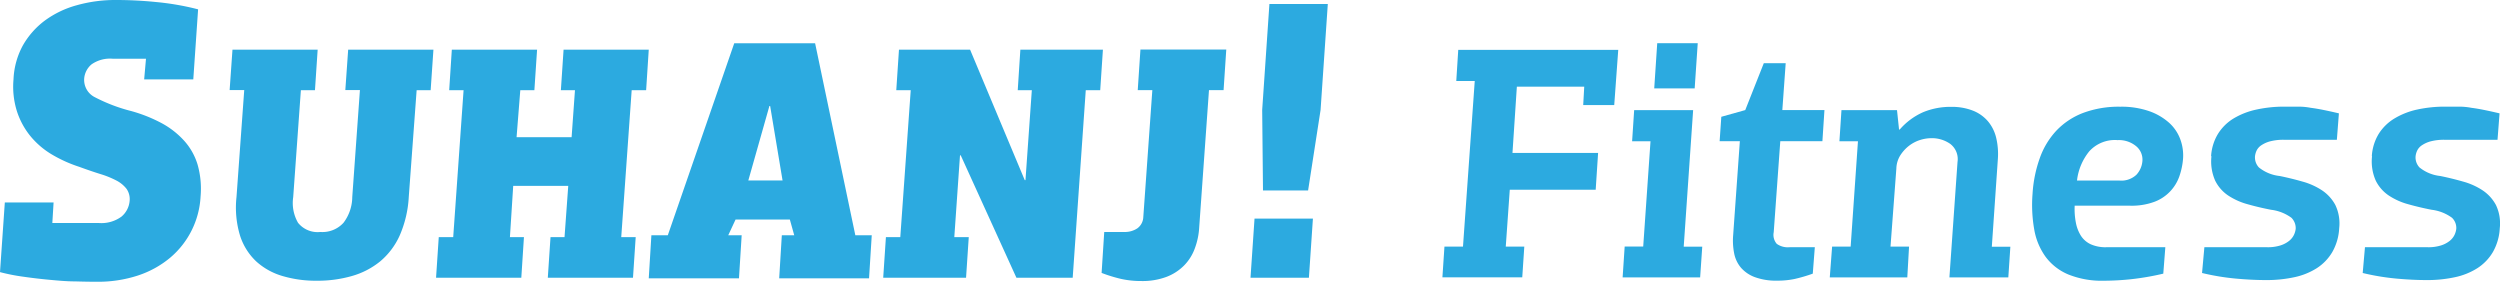 <svg id="49e60347-9231-409d-8f5f-7d6a5713bc60" data-name="Layer 1" xmlns="http://www.w3.org/2000/svg" viewBox="0 0 342.5 38.6">
  <defs>
    <style>
      .\31 b62fcbd-bad2-4cea-a8b8-2b109b90c7fd {
        fill: #2caae0;
      }
    </style>
  </defs>
  <title>logo</title>
  <g>
    <polygon class="1b62fcbd-bad2-4cea-a8b8-2b109b90c7fd" points="197.61 37.99 197.89 33.78 200.43 33.78 202.04 11.1 199.51 11.1 199.78 6.83 221.7 6.83 221.15 14.39 216.9 14.39 217.04 11.87 207.81 11.87 207.21 20.95 218.94 20.95 218.61 25.99 206.84 25.99 206.29 33.78 208.83 33.78 208.55 37.99 197.61 37.99"/>
    <path class="1b62fcbd-bad2-4cea-a8b8-2b109b90c7fd" d="M222.3,38l0.28-4.22h2.54l1-14.43H223.6l0.28-4.26h8.08l-1.29,18.7h2.54L232.92,38H222.3ZM232.59,5.92l-0.42,6.19h-5.54l0.41-6.19h5.54Z"/>
    <path class="1b62fcbd-bad2-4cea-a8b8-2b109b90c7fd" d="M243.49,38.45a8.45,8.45,0,0,1-3.07-.48,4.66,4.66,0,0,1-1.92-1.31,4.33,4.33,0,0,1-.92-1.95,9,9,0,0,1-.14-2.45l0.92-12.92h-2.77L235.82,16l3.28-.92,2.54-6.42h3l-0.46,6.42h5.77l-0.28,4.26H243.9L243,31.81a1.87,1.87,0,0,0,.42,1.6,2.62,2.62,0,0,0,1.75.46h3.46l-0.28,3.62a21.39,21.39,0,0,1-2.49.73,11.49,11.49,0,0,1-2.4.23"/>
    <path class="1b62fcbd-bad2-4cea-a8b8-2b109b90c7fd" d="M267.07,38l1.11-15.81a2.62,2.62,0,0,0-1-2.48,4.38,4.38,0,0,0-2.58-.78,5.23,5.23,0,0,0-1.55.25,4.88,4.88,0,0,0-1.5.78,5.19,5.19,0,0,0-1.2,1.31,3.58,3.58,0,0,0-.55,1.83L259,33.78h2.54L261.3,38H250.68L251,33.78h2.54l1-14.43H252l0.28-4.26h7.61l0.28,2.66h0.09a9.11,9.11,0,0,1,3.21-2.38,9.79,9.79,0,0,1,3.85-.73,7.86,7.86,0,0,1,3,.53,5.25,5.25,0,0,1,2.05,1.47,5.52,5.52,0,0,1,1.11,2.25,9.61,9.61,0,0,1,.23,2.86l-0.83,12.05h2.54L275.14,38h-8.08Z"/>
    <path class="1b62fcbd-bad2-4cea-a8b8-2b109b90c7fd" d="M284.23,28.19a9.83,9.83,0,0,0,.16,2.29,5.17,5.17,0,0,0,.69,1.81,3.21,3.21,0,0,0,1.34,1.17,4.93,4.93,0,0,0,2.15.41h8.08l-0.28,3.62a36.93,36.93,0,0,1-4.38.76,36.32,36.32,0,0,1-3.74.21,12.29,12.29,0,0,1-4.87-.85,7.46,7.46,0,0,1-3.12-2.41,9,9,0,0,1-1.57-3.76,19.37,19.37,0,0,1-.23-4.9,17.61,17.61,0,0,1,1-4.9,10.78,10.78,0,0,1,2.28-3.76,9.91,9.91,0,0,1,3.65-2.41,13.89,13.89,0,0,1,5.08-.85,11.53,11.53,0,0,1,4,.62,8.1,8.1,0,0,1,2.72,1.6,5.7,5.7,0,0,1,1.52,2.27,6.36,6.36,0,0,1,.37,2.61,9.59,9.59,0,0,1-.49,2.38,5.74,5.74,0,0,1-3.39,3.53,8.93,8.93,0,0,1-3.37.55h-7.61Zm5.81-9a4.74,4.74,0,0,0-3.81,1.54,7.73,7.73,0,0,0-1.68,4h5.77a3,3,0,0,0,2.38-.8,3.14,3.14,0,0,0,.81-1.86,2.38,2.38,0,0,0-.81-2,3.68,3.68,0,0,0-2.65-.87"/>
    <path class="1b62fcbd-bad2-4cea-a8b8-2b109b90c7fd" d="M302.92,21.4a6.62,6.62,0,0,1,.95-3.07A6.48,6.48,0,0,1,306,16.23,10.24,10.24,0,0,1,309.18,15a17.78,17.78,0,0,1,3.81-.39q1,0,1.87,0t1.71,0.16q0.85,0.11,1.78.3t2.08,0.46l-0.28,3.62h-7.24a7.21,7.21,0,0,0-1.89.21,4,4,0,0,0-1.2.53,1.86,1.86,0,0,0-.65.71,2.45,2.45,0,0,0-.23.76,2,2,0,0,0,.53,1.58,5.44,5.44,0,0,0,2.84,1.17q1.57,0.32,3.11.76a9.33,9.33,0,0,1,2.7,1.21,5.59,5.59,0,0,1,1.82,2,5.84,5.84,0,0,1,.53,3.18,7.35,7.35,0,0,1-.95,3.28,6.62,6.62,0,0,1-2.12,2.2,9.34,9.34,0,0,1-3.09,1.24,17.82,17.82,0,0,1-3.81.39q-2,0-4.27-.21a32.41,32.41,0,0,1-4.55-.76L302,33.87h8.58a5.78,5.78,0,0,0,1.85-.25,3.67,3.67,0,0,0,1.18-.62,2.39,2.39,0,0,0,.65-0.8,2.66,2.66,0,0,0,.25-0.85,2,2,0,0,0-.58-1.51,5.9,5.9,0,0,0-2.79-1.1Q309.48,28.42,308,28a9.21,9.21,0,0,1-2.7-1.19,5.27,5.27,0,0,1-1.82-2.06,6.47,6.47,0,0,1-.51-3.35"/>
    <path class="1b62fcbd-bad2-4cea-a8b8-2b109b90c7fd" d="M324.94,21.4a6.63,6.63,0,0,1,.95-3.07,6.49,6.49,0,0,1,2.17-2.11A10.24,10.24,0,0,1,331.19,15a17.78,17.78,0,0,1,3.81-.39q1,0,1.87,0t1.71,0.16q0.85,0.11,1.78.3t2.08,0.46l-0.28,3.62h-7.25a7.21,7.21,0,0,0-1.89.21,4,4,0,0,0-1.2.53,1.86,1.86,0,0,0-.65.71,2.45,2.45,0,0,0-.23.76,2,2,0,0,0,.53,1.58,5.45,5.45,0,0,0,2.84,1.17q1.57,0.32,3.11.76a9.31,9.31,0,0,1,2.7,1.21,5.59,5.59,0,0,1,1.82,2,5.83,5.83,0,0,1,.53,3.18,7.35,7.35,0,0,1-.95,3.28,6.62,6.62,0,0,1-2.12,2.2,9.34,9.34,0,0,1-3.09,1.24,17.82,17.82,0,0,1-3.81.39q-2,0-4.27-.21a32.37,32.37,0,0,1-4.54-.76L324,33.87h8.58a5.78,5.78,0,0,0,1.85-.25,3.66,3.66,0,0,0,1.18-.62,2.39,2.39,0,0,0,.65-0.8,2.66,2.66,0,0,0,.25-0.85,1.94,1.94,0,0,0-.58-1.51,5.9,5.9,0,0,0-2.79-1.1Q331.49,28.42,330,28a9.19,9.19,0,0,1-2.7-1.19,5.27,5.27,0,0,1-1.82-2.06,6.48,6.48,0,0,1-.51-3.35"/>
    <path class="1b62fcbd-bad2-4cea-a8b8-2b109b90c7fd" d="M7.17,30.55h6.34a4.64,4.64,0,0,0,3.14-.88,3.15,3.15,0,0,0,1.11-2.15,2.47,2.47,0,0,0-.41-1.63A4.19,4.19,0,0,0,16,24.76a12.55,12.55,0,0,0-2.23-.91q-1.32-.41-2.93-1A18.6,18.6,0,0,1,7,21.1a11.19,11.19,0,0,1-2.92-2.56,10.49,10.49,0,0,1-1.79-3.39,11.28,11.28,0,0,1-.44-4.27A10.6,10.6,0,0,1,3.14,6.21a11.12,11.12,0,0,1,3-3.39A13.28,13.28,0,0,1,10.51.72,19.59,19.59,0,0,1,15.94,0q2.65,0,5.46.28a36.67,36.67,0,0,1,5.74,1l-0.66,9.6H19.75L20,8.05H15.49a4.4,4.4,0,0,0-2.95.77,2.83,2.83,0,0,0-1,1.87A2.65,2.65,0,0,0,13,13.32a23,23,0,0,0,5,1.9,20.34,20.34,0,0,1,4.14,1.65,11.55,11.55,0,0,1,3.08,2.4,8.58,8.58,0,0,1,1.85,3.28,12.12,12.12,0,0,1,.41,4.36,11.77,11.77,0,0,1-4.22,8.44,13.41,13.41,0,0,1-4.38,2.4,17.57,17.57,0,0,1-5.62.85q-1.33,0-3-.05c-1.14,0-2.31-.11-3.5-0.22s-2.38-.25-3.56-0.42A26.39,26.39,0,0,1,0,37.28l0.66-9.54H7.34Z"/>
    <path class="1b62fcbd-bad2-4cea-a8b8-2b109b90c7fd" d="M41.22,12.36L40.17,27a5.43,5.43,0,0,0,.66,3.52,3.43,3.43,0,0,0,3.06,1.26,3.9,3.9,0,0,0,3.17-1.26A5.91,5.91,0,0,0,48.26,27l1.05-14.66h-2L47.7,6.8H59.38L59,12.36H57.08L56,27a15.21,15.21,0,0,1-1.24,5.26,9.94,9.94,0,0,1-2.69,3.56,10.8,10.8,0,0,1-3.88,2,17.06,17.06,0,0,1-4.78.64,16.09,16.09,0,0,1-4.69-.64,9.14,9.14,0,0,1-3.61-2,8.33,8.33,0,0,1-2.23-3.56A13.26,13.26,0,0,1,32.4,27l1.06-14.66h-2L31.85,6.8H43.52l-0.37,5.56H41.22Z"/>
    <polygon class="1b62fcbd-bad2-4cea-a8b8-2b109b90c7fd" points="71.28 12.36 70.77 18.8 78.31 18.8 78.77 12.36 76.84 12.36 77.21 6.8 88.88 6.8 88.52 12.36 86.54 12.36 85.11 32.49 87.09 32.49 86.72 38.05 75.05 38.05 75.42 32.49 77.34 32.49 77.85 25.46 70.31 25.46 69.86 32.49 71.78 32.49 71.42 38.05 59.74 38.05 60.11 32.49 62.09 32.49 63.51 12.36 61.54 12.36 61.9 6.8 73.58 6.8 73.21 12.36 71.28 12.36"/>
    <path class="1b62fcbd-bad2-4cea-a8b8-2b109b90c7fd" d="M117.18,32.23l-5.51-26.3H100.59l-9.1,26.3H89.24l-0.36,5.9h12.36l0.37-5.9H99.77l1-2.15h7.44l0.6,2.15h-1.7l-0.36,5.9h12.31l0.37-5.9h-2.25Zm-14.66-7.51,2.89-10.2h0.1l1.7,10.2h-4.68Z"/>
    <polygon class="1b62fcbd-bad2-4cea-a8b8-2b109b90c7fd" points="148.75 12.36 146.96 38.05 139.25 38.05 131.62 21.28 131.52 21.28 130.74 32.49 132.72 32.49 132.35 38.05 121 38.05 121.37 32.49 123.34 32.49 124.77 12.36 122.79 12.36 123.16 6.8 132.9 6.8 140.39 24.68 140.49 24.68 141.36 12.36 139.43 12.36 139.79 6.8 151.1 6.8 150.73 12.36 148.75 12.36"/>
    <path class="1b62fcbd-bad2-4cea-a8b8-2b109b90c7fd" d="M165.63,12.36l-1.34,18.8a9.73,9.73,0,0,1-.6,2.87,6.48,6.48,0,0,1-1.47,2.34,6.76,6.76,0,0,1-2.41,1.56,9.35,9.35,0,0,1-3.47.57,12.48,12.48,0,0,1-2.8-.3,20.2,20.2,0,0,1-2.62-.81l0.36-5.61H154a3.08,3.08,0,0,0,1.82-.5,2,2,0,0,0,.81-1.51l1.24-17.42h-2l0.37-5.56H168l-0.37,5.56h-2Z"/>
    <polygon class="1b62fcbd-bad2-4cea-a8b8-2b109b90c7fd" points="179.87 29.95 179.32 38.05 171.32 38.05 171.87 29.95 179.87 29.95"/>
    <polygon class="1b62fcbd-bad2-4cea-a8b8-2b109b90c7fd" points="181.91 0.55 180.92 15.06 179.21 26.09 173.03 26.09 172.92 15.06 173.91 0.55 181.91 0.55"/>
  </g>
</svg>
